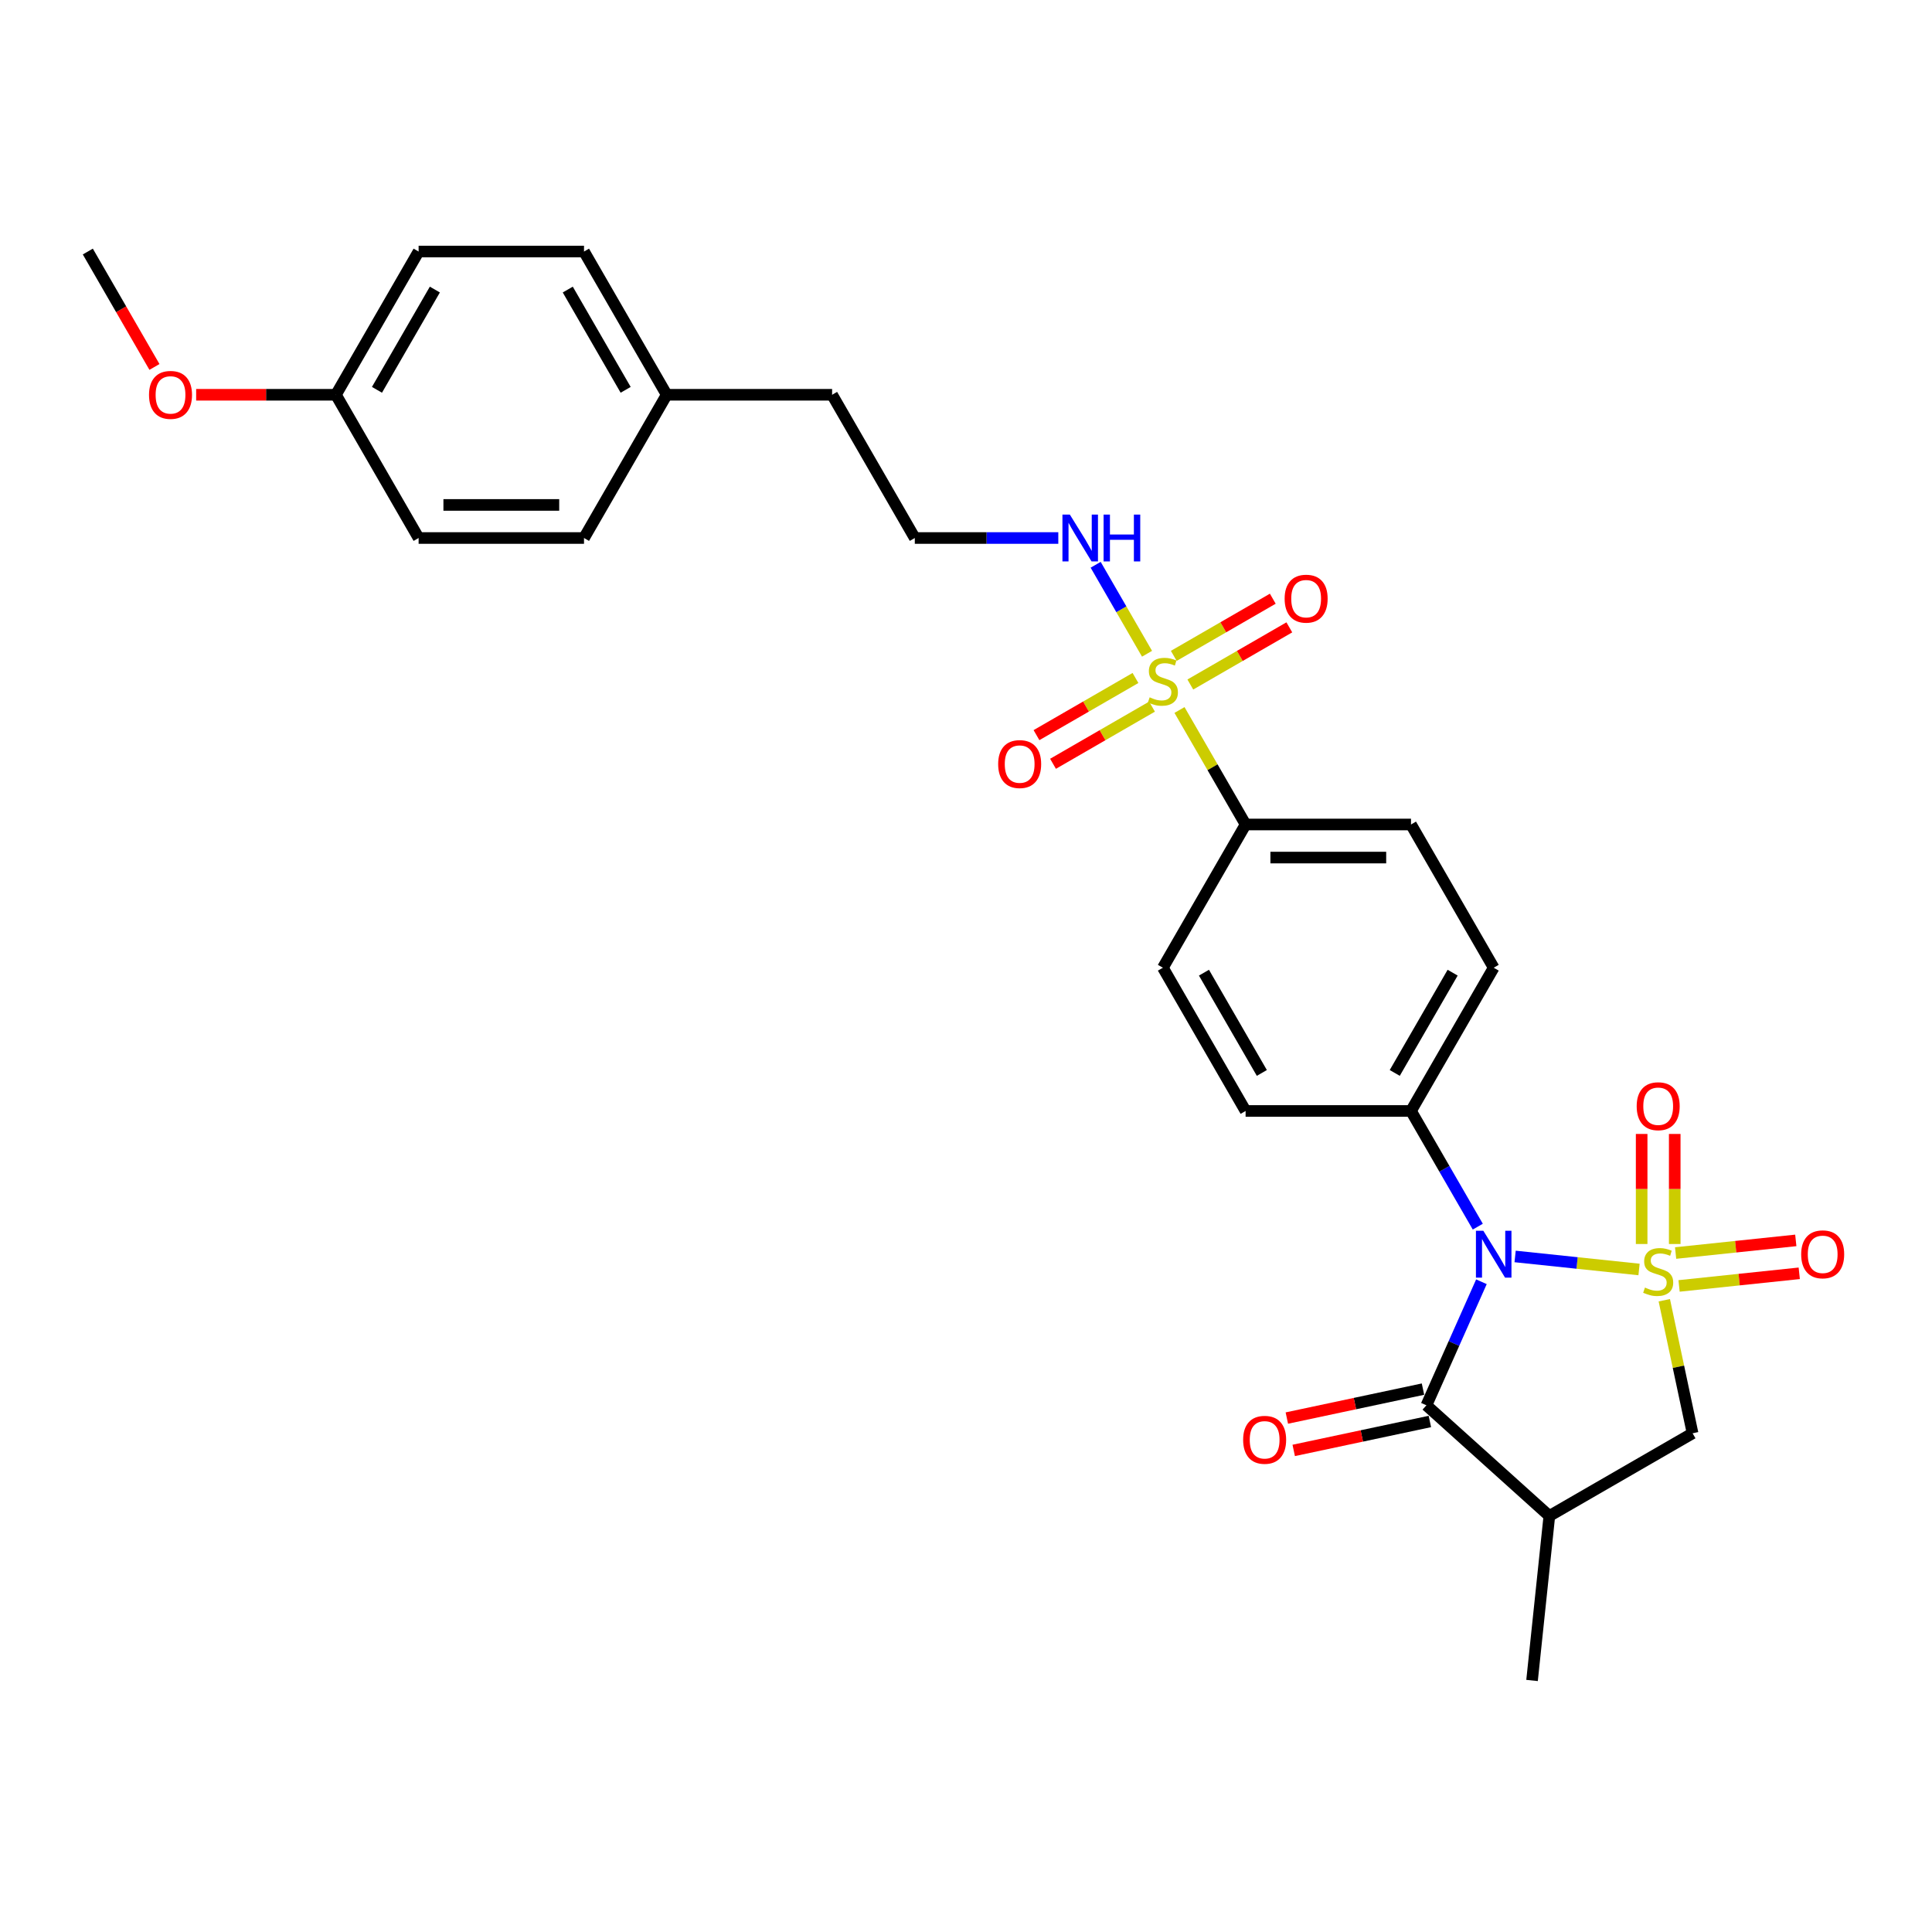 <?xml version='1.0' encoding='iso-8859-1'?>
<svg version='1.1' baseProfile='full'
              xmlns='http://www.w3.org/2000/svg'
                      xmlns:rdkit='http://www.rdkit.org/xml'
                      xmlns:xlink='http://www.w3.org/1999/xlink'
                  xml:space='preserve'
width='1000px' height='1000px' viewBox='0 0 1000 1000'>
<!-- END OF HEADER -->
<rect style='opacity:1.0;fill:#FFFFFF;stroke:none' width='1000' height='1000' x='0' y='0'> </rect>
<path class='bond-0' d='M 848.362,657.08 L 816.291,653.71' style='fill:none;fill-rule:evenodd;stroke:#CCCC00;stroke-width:6px;stroke-linecap:butt;stroke-linejoin:miter;stroke-opacity:1' />
<path class='bond-0' d='M 816.291,653.71 L 784.221,650.339' style='fill:none;fill-rule:evenodd;stroke:#0000FF;stroke-width:6px;stroke-linecap:butt;stroke-linejoin:miter;stroke-opacity:1' />
<path class='bond-4' d='M 861.438,673.001 L 868.757,707.431' style='fill:none;fill-rule:evenodd;stroke:#CCCC00;stroke-width:6px;stroke-linecap:butt;stroke-linejoin:miter;stroke-opacity:1' />
<path class='bond-4' d='M 868.757,707.431 L 876.075,741.861' style='fill:none;fill-rule:evenodd;stroke:#000000;stroke-width:6px;stroke-linecap:butt;stroke-linejoin:miter;stroke-opacity:1' />
<path class='bond-5' d='M 866.837,643.894 L 866.837,615.414' style='fill:none;fill-rule:evenodd;stroke:#CCCC00;stroke-width:6px;stroke-linecap:butt;stroke-linejoin:miter;stroke-opacity:1' />
<path class='bond-5' d='M 866.837,615.414 L 866.837,586.933' style='fill:none;fill-rule:evenodd;stroke:#FF0000;stroke-width:6px;stroke-linecap:butt;stroke-linejoin:miter;stroke-opacity:1' />
<path class='bond-5' d='M 849.715,643.894 L 849.715,615.414' style='fill:none;fill-rule:evenodd;stroke:#CCCC00;stroke-width:6px;stroke-linecap:butt;stroke-linejoin:miter;stroke-opacity:1' />
<path class='bond-5' d='M 849.715,615.414 L 849.715,586.933' style='fill:none;fill-rule:evenodd;stroke:#FF0000;stroke-width:6px;stroke-linecap:butt;stroke-linejoin:miter;stroke-opacity:1' />
<path class='bond-6' d='M 869.084,665.594 L 900.187,662.325' style='fill:none;fill-rule:evenodd;stroke:#CCCC00;stroke-width:6px;stroke-linecap:butt;stroke-linejoin:miter;stroke-opacity:1' />
<path class='bond-6' d='M 900.187,662.325 L 931.291,659.056' style='fill:none;fill-rule:evenodd;stroke:#FF0000;stroke-width:6px;stroke-linecap:butt;stroke-linejoin:miter;stroke-opacity:1' />
<path class='bond-6' d='M 867.294,648.566 L 898.398,645.297' style='fill:none;fill-rule:evenodd;stroke:#CCCC00;stroke-width:6px;stroke-linecap:butt;stroke-linejoin:miter;stroke-opacity:1' />
<path class='bond-6' d='M 898.398,645.297 L 929.501,642.028' style='fill:none;fill-rule:evenodd;stroke:#FF0000;stroke-width:6px;stroke-linecap:butt;stroke-linejoin:miter;stroke-opacity:1' />
<path class='bond-1' d='M 766.785,663.436 L 752.55,695.409' style='fill:none;fill-rule:evenodd;stroke:#0000FF;stroke-width:6px;stroke-linecap:butt;stroke-linejoin:miter;stroke-opacity:1' />
<path class='bond-1' d='M 752.55,695.409 L 738.315,727.382' style='fill:none;fill-rule:evenodd;stroke:#000000;stroke-width:6px;stroke-linecap:butt;stroke-linejoin:miter;stroke-opacity:1' />
<path class='bond-7' d='M 764.901,634.911 L 747.616,604.972' style='fill:none;fill-rule:evenodd;stroke:#0000FF;stroke-width:6px;stroke-linecap:butt;stroke-linejoin:miter;stroke-opacity:1' />
<path class='bond-7' d='M 747.616,604.972 L 730.33,575.034' style='fill:none;fill-rule:evenodd;stroke:#000000;stroke-width:6px;stroke-linecap:butt;stroke-linejoin:miter;stroke-opacity:1' />
<path class='bond-12' d='M 736.535,719.008 L 701.3,726.497' style='fill:none;fill-rule:evenodd;stroke:#000000;stroke-width:6px;stroke-linecap:butt;stroke-linejoin:miter;stroke-opacity:1' />
<path class='bond-12' d='M 701.3,726.497 L 666.066,733.987' style='fill:none;fill-rule:evenodd;stroke:#FF0000;stroke-width:6px;stroke-linecap:butt;stroke-linejoin:miter;stroke-opacity:1' />
<path class='bond-12' d='M 740.095,735.756 L 704.86,743.245' style='fill:none;fill-rule:evenodd;stroke:#000000;stroke-width:6px;stroke-linecap:butt;stroke-linejoin:miter;stroke-opacity:1' />
<path class='bond-12' d='M 704.86,743.245 L 669.625,750.734' style='fill:none;fill-rule:evenodd;stroke:#FF0000;stroke-width:6px;stroke-linecap:butt;stroke-linejoin:miter;stroke-opacity:1' />
<path class='bond-28' d='M 738.315,727.382 L 801.935,784.666' style='fill:none;fill-rule:evenodd;stroke:#000000;stroke-width:6px;stroke-linecap:butt;stroke-linejoin:miter;stroke-opacity:1' />
<path class='bond-2' d='M 610.507,367.493 L 627.614,397.123' style='fill:none;fill-rule:evenodd;stroke:#CCCC00;stroke-width:6px;stroke-linecap:butt;stroke-linejoin:miter;stroke-opacity:1' />
<path class='bond-2' d='M 627.614,397.123 L 644.721,426.754' style='fill:none;fill-rule:evenodd;stroke:#000000;stroke-width:6px;stroke-linecap:butt;stroke-linejoin:miter;stroke-opacity:1' />
<path class='bond-9' d='M 616.11,354.304 L 641.732,339.511' style='fill:none;fill-rule:evenodd;stroke:#CCCC00;stroke-width:6px;stroke-linecap:butt;stroke-linejoin:miter;stroke-opacity:1' />
<path class='bond-9' d='M 641.732,339.511 L 667.353,324.719' style='fill:none;fill-rule:evenodd;stroke:#FF0000;stroke-width:6px;stroke-linecap:butt;stroke-linejoin:miter;stroke-opacity:1' />
<path class='bond-9' d='M 607.549,339.476 L 633.171,324.683' style='fill:none;fill-rule:evenodd;stroke:#CCCC00;stroke-width:6px;stroke-linecap:butt;stroke-linejoin:miter;stroke-opacity:1' />
<path class='bond-9' d='M 633.171,324.683 L 658.792,309.891' style='fill:none;fill-rule:evenodd;stroke:#FF0000;stroke-width:6px;stroke-linecap:butt;stroke-linejoin:miter;stroke-opacity:1' />
<path class='bond-10' d='M 587.722,350.923 L 562.101,365.716' style='fill:none;fill-rule:evenodd;stroke:#CCCC00;stroke-width:6px;stroke-linecap:butt;stroke-linejoin:miter;stroke-opacity:1' />
<path class='bond-10' d='M 562.101,365.716 L 536.479,380.509' style='fill:none;fill-rule:evenodd;stroke:#FF0000;stroke-width:6px;stroke-linecap:butt;stroke-linejoin:miter;stroke-opacity:1' />
<path class='bond-10' d='M 596.283,365.751 L 570.662,380.544' style='fill:none;fill-rule:evenodd;stroke:#CCCC00;stroke-width:6px;stroke-linecap:butt;stroke-linejoin:miter;stroke-opacity:1' />
<path class='bond-10' d='M 570.662,380.544 L 545.04,395.337' style='fill:none;fill-rule:evenodd;stroke:#FF0000;stroke-width:6px;stroke-linecap:butt;stroke-linejoin:miter;stroke-opacity:1' />
<path class='bond-11' d='M 593.702,338.385 L 580.405,315.355' style='fill:none;fill-rule:evenodd;stroke:#CCCC00;stroke-width:6px;stroke-linecap:butt;stroke-linejoin:miter;stroke-opacity:1' />
<path class='bond-11' d='M 580.405,315.355 L 567.109,292.326' style='fill:none;fill-rule:evenodd;stroke:#0000FF;stroke-width:6px;stroke-linecap:butt;stroke-linejoin:miter;stroke-opacity:1' />
<path class='bond-3' d='M 801.935,784.666 L 876.075,741.861' style='fill:none;fill-rule:evenodd;stroke:#000000;stroke-width:6px;stroke-linecap:butt;stroke-linejoin:miter;stroke-opacity:1' />
<path class='bond-18' d='M 801.935,784.666 L 792.986,869.806' style='fill:none;fill-rule:evenodd;stroke:#000000;stroke-width:6px;stroke-linecap:butt;stroke-linejoin:miter;stroke-opacity:1' />
<path class='bond-13' d='M 730.33,575.034 L 773.135,500.894' style='fill:none;fill-rule:evenodd;stroke:#000000;stroke-width:6px;stroke-linecap:butt;stroke-linejoin:miter;stroke-opacity:1' />
<path class='bond-13' d='M 721.923,555.352 L 751.886,503.454' style='fill:none;fill-rule:evenodd;stroke:#000000;stroke-width:6px;stroke-linecap:butt;stroke-linejoin:miter;stroke-opacity:1' />
<path class='bond-14' d='M 730.33,575.034 L 644.721,575.034' style='fill:none;fill-rule:evenodd;stroke:#000000;stroke-width:6px;stroke-linecap:butt;stroke-linejoin:miter;stroke-opacity:1' />
<path class='bond-8' d='M 644.721,426.754 L 601.916,500.894' style='fill:none;fill-rule:evenodd;stroke:#000000;stroke-width:6px;stroke-linecap:butt;stroke-linejoin:miter;stroke-opacity:1' />
<path class='bond-29' d='M 644.721,426.754 L 730.33,426.754' style='fill:none;fill-rule:evenodd;stroke:#000000;stroke-width:6px;stroke-linecap:butt;stroke-linejoin:miter;stroke-opacity:1' />
<path class='bond-29' d='M 657.562,443.876 L 717.489,443.876' style='fill:none;fill-rule:evenodd;stroke:#000000;stroke-width:6px;stroke-linecap:butt;stroke-linejoin:miter;stroke-opacity:1' />
<path class='bond-20' d='M 547.777,278.474 L 510.639,278.474' style='fill:none;fill-rule:evenodd;stroke:#0000FF;stroke-width:6px;stroke-linecap:butt;stroke-linejoin:miter;stroke-opacity:1' />
<path class='bond-20' d='M 510.639,278.474 L 473.502,278.474' style='fill:none;fill-rule:evenodd;stroke:#000000;stroke-width:6px;stroke-linecap:butt;stroke-linejoin:miter;stroke-opacity:1' />
<path class='bond-16' d='M 773.135,500.894 L 730.33,426.754' style='fill:none;fill-rule:evenodd;stroke:#000000;stroke-width:6px;stroke-linecap:butt;stroke-linejoin:miter;stroke-opacity:1' />
<path class='bond-15' d='M 644.721,575.034 L 601.916,500.894' style='fill:none;fill-rule:evenodd;stroke:#000000;stroke-width:6px;stroke-linecap:butt;stroke-linejoin:miter;stroke-opacity:1' />
<path class='bond-15' d='M 653.128,555.352 L 623.165,503.454' style='fill:none;fill-rule:evenodd;stroke:#000000;stroke-width:6px;stroke-linecap:butt;stroke-linejoin:miter;stroke-opacity:1' />
<path class='bond-17' d='M 173.869,204.334 L 216.674,130.194' style='fill:none;fill-rule:evenodd;stroke:#000000;stroke-width:6px;stroke-linecap:butt;stroke-linejoin:miter;stroke-opacity:1' />
<path class='bond-17' d='M 195.117,201.774 L 225.081,149.876' style='fill:none;fill-rule:evenodd;stroke:#000000;stroke-width:6px;stroke-linecap:butt;stroke-linejoin:miter;stroke-opacity:1' />
<path class='bond-25' d='M 173.869,204.334 L 137.699,204.334' style='fill:none;fill-rule:evenodd;stroke:#000000;stroke-width:6px;stroke-linecap:butt;stroke-linejoin:miter;stroke-opacity:1' />
<path class='bond-25' d='M 137.699,204.334 L 101.529,204.334' style='fill:none;fill-rule:evenodd;stroke:#FF0000;stroke-width:6px;stroke-linecap:butt;stroke-linejoin:miter;stroke-opacity:1' />
<path class='bond-30' d='M 173.869,204.334 L 216.674,278.474' style='fill:none;fill-rule:evenodd;stroke:#000000;stroke-width:6px;stroke-linecap:butt;stroke-linejoin:miter;stroke-opacity:1' />
<path class='bond-19' d='M 345.088,204.334 L 430.697,204.334' style='fill:none;fill-rule:evenodd;stroke:#000000;stroke-width:6px;stroke-linecap:butt;stroke-linejoin:miter;stroke-opacity:1' />
<path class='bond-23' d='M 345.088,204.334 L 302.283,278.474' style='fill:none;fill-rule:evenodd;stroke:#000000;stroke-width:6px;stroke-linecap:butt;stroke-linejoin:miter;stroke-opacity:1' />
<path class='bond-24' d='M 345.088,204.334 L 302.283,130.194' style='fill:none;fill-rule:evenodd;stroke:#000000;stroke-width:6px;stroke-linecap:butt;stroke-linejoin:miter;stroke-opacity:1' />
<path class='bond-24' d='M 323.839,201.774 L 293.876,149.876' style='fill:none;fill-rule:evenodd;stroke:#000000;stroke-width:6px;stroke-linecap:butt;stroke-linejoin:miter;stroke-opacity:1' />
<path class='bond-26' d='M 473.502,278.474 L 430.697,204.334' style='fill:none;fill-rule:evenodd;stroke:#000000;stroke-width:6px;stroke-linecap:butt;stroke-linejoin:miter;stroke-opacity:1' />
<path class='bond-21' d='M 216.674,278.474 L 302.283,278.474' style='fill:none;fill-rule:evenodd;stroke:#000000;stroke-width:6px;stroke-linecap:butt;stroke-linejoin:miter;stroke-opacity:1' />
<path class='bond-21' d='M 229.515,261.352 L 289.442,261.352' style='fill:none;fill-rule:evenodd;stroke:#000000;stroke-width:6px;stroke-linecap:butt;stroke-linejoin:miter;stroke-opacity:1' />
<path class='bond-22' d='M 216.674,130.194 L 302.283,130.194' style='fill:none;fill-rule:evenodd;stroke:#000000;stroke-width:6px;stroke-linecap:butt;stroke-linejoin:miter;stroke-opacity:1' />
<path class='bond-27' d='M 79.946,189.934 L 62.7,160.064' style='fill:none;fill-rule:evenodd;stroke:#FF0000;stroke-width:6px;stroke-linecap:butt;stroke-linejoin:miter;stroke-opacity:1' />
<path class='bond-27' d='M 62.7,160.064 L 45.455,130.194' style='fill:none;fill-rule:evenodd;stroke:#000000;stroke-width:6px;stroke-linecap:butt;stroke-linejoin:miter;stroke-opacity:1' />
<path  class='atom-0' d='M 851.427 666.444
Q 851.701 666.546, 852.831 667.026
Q 853.961 667.505, 855.194 667.813
Q 856.461 668.087, 857.694 668.087
Q 859.988 668.087, 861.323 666.991
Q 862.659 665.861, 862.659 663.91
Q 862.659 662.574, 861.974 661.752
Q 861.323 660.93, 860.296 660.485
Q 859.269 660.04, 857.557 659.526
Q 855.399 658.876, 854.098 658.259
Q 852.831 657.643, 851.906 656.342
Q 851.016 655.04, 851.016 652.849
Q 851.016 649.801, 853.071 647.918
Q 855.16 646.034, 859.269 646.034
Q 862.077 646.034, 865.261 647.37
L 864.474 650.007
Q 861.563 648.808, 859.372 648.808
Q 857.009 648.808, 855.707 649.801
Q 854.406 650.76, 854.44 652.438
Q 854.44 653.739, 855.091 654.527
Q 855.776 655.314, 856.735 655.759
Q 857.728 656.205, 859.372 656.718
Q 861.563 657.403, 862.864 658.088
Q 864.166 658.773, 865.09 660.177
Q 866.049 661.547, 866.049 663.91
Q 866.049 667.265, 863.789 669.08
Q 861.563 670.861, 857.831 670.861
Q 855.673 670.861, 854.029 670.382
Q 852.42 669.936, 850.502 669.149
L 851.427 666.444
' fill='#CCCC00'/>
<path  class='atom-1' d='M 767.776 637.051
L 775.721 649.893
Q 776.508 651.16, 777.775 653.454
Q 779.042 655.748, 779.111 655.885
L 779.111 637.051
L 782.33 637.051
L 782.33 661.296
L 779.008 661.296
L 770.481 647.256
Q 769.488 645.612, 768.427 643.729
Q 767.399 641.845, 767.091 641.263
L 767.091 661.296
L 763.941 661.296
L 763.941 637.051
L 767.776 637.051
' fill='#0000FF'/>
<path  class='atom-3' d='M 595.067 360.935
Q 595.341 361.038, 596.471 361.517
Q 597.602 361.997, 598.834 362.305
Q 600.101 362.579, 601.334 362.579
Q 603.628 362.579, 604.964 361.483
Q 606.299 360.353, 606.299 358.401
Q 606.299 357.065, 605.615 356.244
Q 604.964 355.422, 603.937 354.977
Q 602.909 354.531, 601.197 354.018
Q 599.04 353.367, 597.738 352.751
Q 596.471 352.134, 595.547 350.833
Q 594.657 349.532, 594.657 347.34
Q 594.657 344.292, 596.711 342.409
Q 598.8 340.526, 602.909 340.526
Q 605.717 340.526, 608.902 341.861
L 608.114 344.498
Q 605.204 343.299, 603.012 343.299
Q 600.649 343.299, 599.348 344.292
Q 598.047 345.251, 598.081 346.929
Q 598.081 348.23, 598.732 349.018
Q 599.416 349.806, 600.375 350.251
Q 601.368 350.696, 603.012 351.21
Q 605.204 351.895, 606.505 352.579
Q 607.806 353.264, 608.731 354.668
Q 609.69 356.038, 609.69 358.401
Q 609.69 361.757, 607.429 363.572
Q 605.204 365.352, 601.471 365.352
Q 599.314 365.352, 597.67 364.873
Q 596.061 364.428, 594.143 363.64
L 595.067 360.935
' fill='#CCCC00'/>
<path  class='atom-6' d='M 847.146 572.581
Q 847.146 566.76, 850.023 563.507
Q 852.899 560.254, 858.276 560.254
Q 863.652 560.254, 866.528 563.507
Q 869.405 566.76, 869.405 572.581
Q 869.405 578.471, 866.494 581.827
Q 863.583 585.149, 858.276 585.149
Q 852.934 585.149, 850.023 581.827
Q 847.146 578.505, 847.146 572.581
M 858.276 582.409
Q 861.974 582.409, 863.96 579.944
Q 865.981 577.444, 865.981 572.581
Q 865.981 567.821, 863.96 565.424
Q 861.974 562.993, 858.276 562.993
Q 854.577 562.993, 852.557 565.39
Q 850.571 567.787, 850.571 572.581
Q 850.571 577.478, 852.557 579.944
Q 854.577 582.409, 858.276 582.409
' fill='#FF0000'/>
<path  class='atom-7' d='M 932.287 649.242
Q 932.287 643.421, 935.163 640.168
Q 938.04 636.914, 943.416 636.914
Q 948.792 636.914, 951.669 640.168
Q 954.545 643.421, 954.545 649.242
Q 954.545 655.132, 951.635 658.488
Q 948.724 661.81, 943.416 661.81
Q 938.074 661.81, 935.163 658.488
Q 932.287 655.166, 932.287 649.242
M 943.416 659.07
Q 947.115 659.07, 949.101 656.605
Q 951.121 654.105, 951.121 649.242
Q 951.121 644.482, 949.101 642.085
Q 947.115 639.654, 943.416 639.654
Q 939.718 639.654, 937.698 642.051
Q 935.711 644.448, 935.711 649.242
Q 935.711 654.139, 937.698 656.605
Q 939.718 659.07, 943.416 659.07
' fill='#FF0000'/>
<path  class='atom-10' d='M 664.927 309.877
Q 664.927 304.056, 667.803 300.803
Q 670.68 297.55, 676.056 297.55
Q 681.432 297.55, 684.309 300.803
Q 687.185 304.056, 687.185 309.877
Q 687.185 315.767, 684.275 319.123
Q 681.364 322.445, 676.056 322.445
Q 670.714 322.445, 667.803 319.123
Q 664.927 315.802, 664.927 309.877
M 676.056 319.705
Q 679.755 319.705, 681.741 317.24
Q 683.761 314.74, 683.761 309.877
Q 683.761 305.118, 681.741 302.72
Q 679.755 300.289, 676.056 300.289
Q 672.358 300.289, 670.337 302.686
Q 668.351 305.083, 668.351 309.877
Q 668.351 314.774, 670.337 317.24
Q 672.358 319.705, 676.056 319.705
' fill='#FF0000'/>
<path  class='atom-11' d='M 516.647 395.487
Q 516.647 389.665, 519.523 386.412
Q 522.4 383.159, 527.776 383.159
Q 533.153 383.159, 536.029 386.412
Q 538.905 389.665, 538.905 395.487
Q 538.905 401.377, 535.995 404.733
Q 533.084 408.054, 527.776 408.054
Q 522.434 408.054, 519.523 404.733
Q 516.647 401.411, 516.647 395.487
M 527.776 405.315
Q 531.475 405.315, 533.461 402.849
Q 535.481 400.35, 535.481 395.487
Q 535.481 390.727, 533.461 388.33
Q 531.475 385.899, 527.776 385.899
Q 524.078 385.899, 522.058 388.296
Q 520.071 390.693, 520.071 395.487
Q 520.071 400.384, 522.058 402.849
Q 524.078 405.315, 527.776 405.315
' fill='#FF0000'/>
<path  class='atom-12' d='M 553.752 266.351
L 561.697 279.193
Q 562.484 280.46, 563.752 282.754
Q 565.019 285.049, 565.087 285.185
L 565.087 266.351
L 568.306 266.351
L 568.306 290.596
L 564.984 290.596
L 556.458 276.556
Q 555.465 274.912, 554.403 273.029
Q 553.376 271.146, 553.067 270.563
L 553.067 290.596
L 549.917 290.596
L 549.917 266.351
L 553.752 266.351
' fill='#0000FF'/>
<path  class='atom-12' d='M 571.217 266.351
L 574.504 266.351
L 574.504 276.659
L 586.9 276.659
L 586.9 266.351
L 590.188 266.351
L 590.188 290.596
L 586.9 290.596
L 586.9 279.398
L 574.504 279.398
L 574.504 290.596
L 571.217 290.596
L 571.217 266.351
' fill='#0000FF'/>
<path  class='atom-13' d='M 643.447 745.25
Q 643.447 739.428, 646.323 736.175
Q 649.2 732.922, 654.576 732.922
Q 659.952 732.922, 662.829 736.175
Q 665.705 739.428, 665.705 745.25
Q 665.705 751.139, 662.794 754.495
Q 659.884 757.817, 654.576 757.817
Q 649.234 757.817, 646.323 754.495
Q 643.447 751.174, 643.447 745.25
M 654.576 755.078
Q 658.274 755.078, 660.26 752.612
Q 662.281 750.112, 662.281 745.25
Q 662.281 740.49, 660.26 738.093
Q 658.274 735.661, 654.576 735.661
Q 650.878 735.661, 648.857 738.058
Q 646.871 740.455, 646.871 745.25
Q 646.871 750.146, 648.857 752.612
Q 650.878 755.078, 654.576 755.078
' fill='#FF0000'/>
<path  class='atom-26' d='M 77.13 204.402
Q 77.13 198.581, 80.007 195.328
Q 82.883 192.074, 88.259 192.074
Q 93.636 192.074, 96.512 195.328
Q 99.388 198.581, 99.388 204.402
Q 99.388 210.292, 96.478 213.648
Q 93.567 216.97, 88.259 216.97
Q 82.917 216.97, 80.007 213.648
Q 77.13 210.326, 77.13 204.402
M 88.259 214.23
Q 91.958 214.23, 93.944 211.765
Q 95.964 209.265, 95.964 204.402
Q 95.964 199.642, 93.944 197.245
Q 91.958 194.814, 88.259 194.814
Q 84.561 194.814, 82.541 197.211
Q 80.554 199.608, 80.554 204.402
Q 80.554 209.299, 82.541 211.765
Q 84.561 214.23, 88.259 214.23
' fill='#FF0000'/>
</svg>
